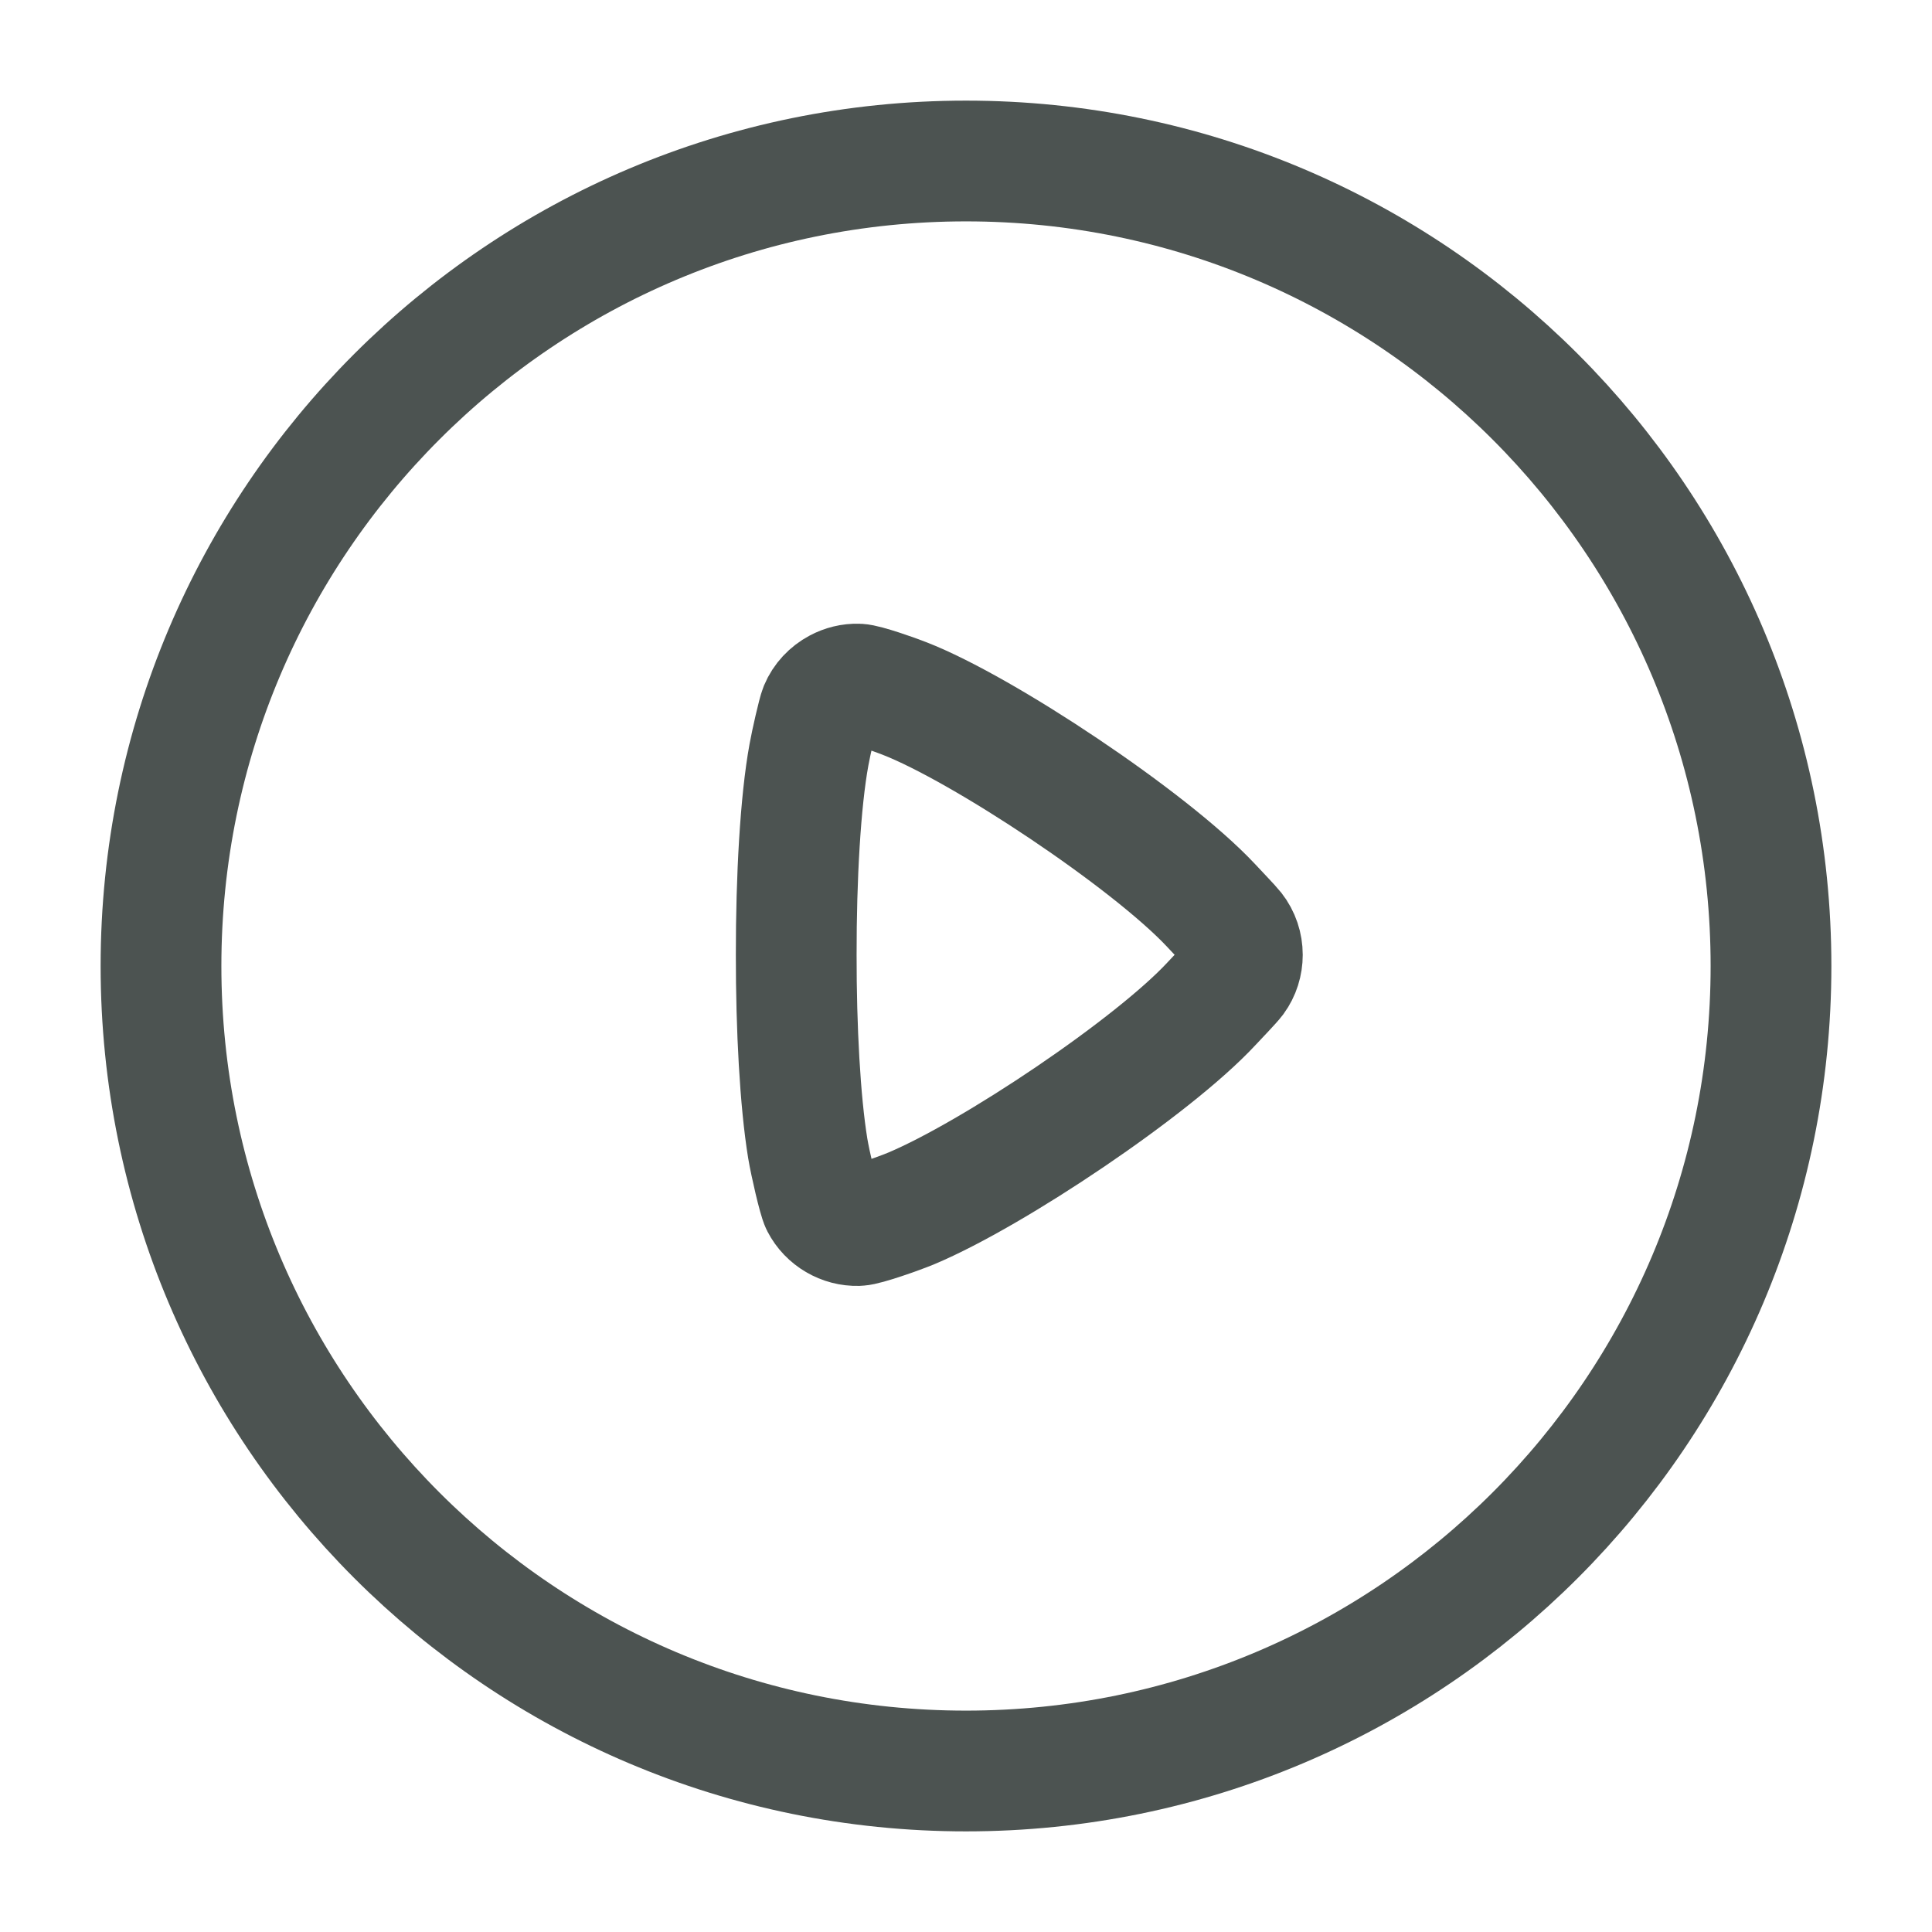 <?xml version="1.0" encoding="UTF-8"?> <svg xmlns="http://www.w3.org/2000/svg" width="24" height="24" viewBox="0 0 24 24" fill="none"> <path fill-rule="evenodd" clip-rule="evenodd" d="M12 2C17.523 2 22 6.477 22 12C22 17.523 17.523 22 12 22C6.477 22 2 17.523 2 12C2 6.477 6.477 2 12 2Z" stroke="#4C5351" stroke-width="1.5" stroke-linecap="round" stroke-linejoin="round"></path> <path fill-rule="evenodd" clip-rule="evenodd" d="M15.051 12.467C14.322 13.253 12.338 14.583 11.323 15.01C11.161 15.078 10.748 15.222 10.659 15.224C10.47 15.23 10.288 15.124 10.2 14.954C10.166 14.888 10.066 14.457 10.034 14.265C9.939 13.681 9.89 12.774 9.891 11.862C9.89 10.905 9.943 9.955 10.049 9.377C10.077 9.221 10.159 8.862 10.183 8.804C10.228 8.696 10.31 8.611 10.409 8.558C10.485 8.517 10.572 8.495 10.659 8.498C10.748 8.5 11.11 8.627 11.234 8.676C12.212 9.056 14.281 10.434 15.041 11.244C15.109 11.317 15.296 11.513 15.327 11.553C15.398 11.643 15.433 11.752 15.433 11.862C15.433 11.964 15.402 12.068 15.338 12.155C15.305 12.2 15.114 12.4 15.051 12.467Z" stroke="#4C5351" stroke-width="1.5" stroke-linecap="round" stroke-linejoin="round"></path> </svg> 